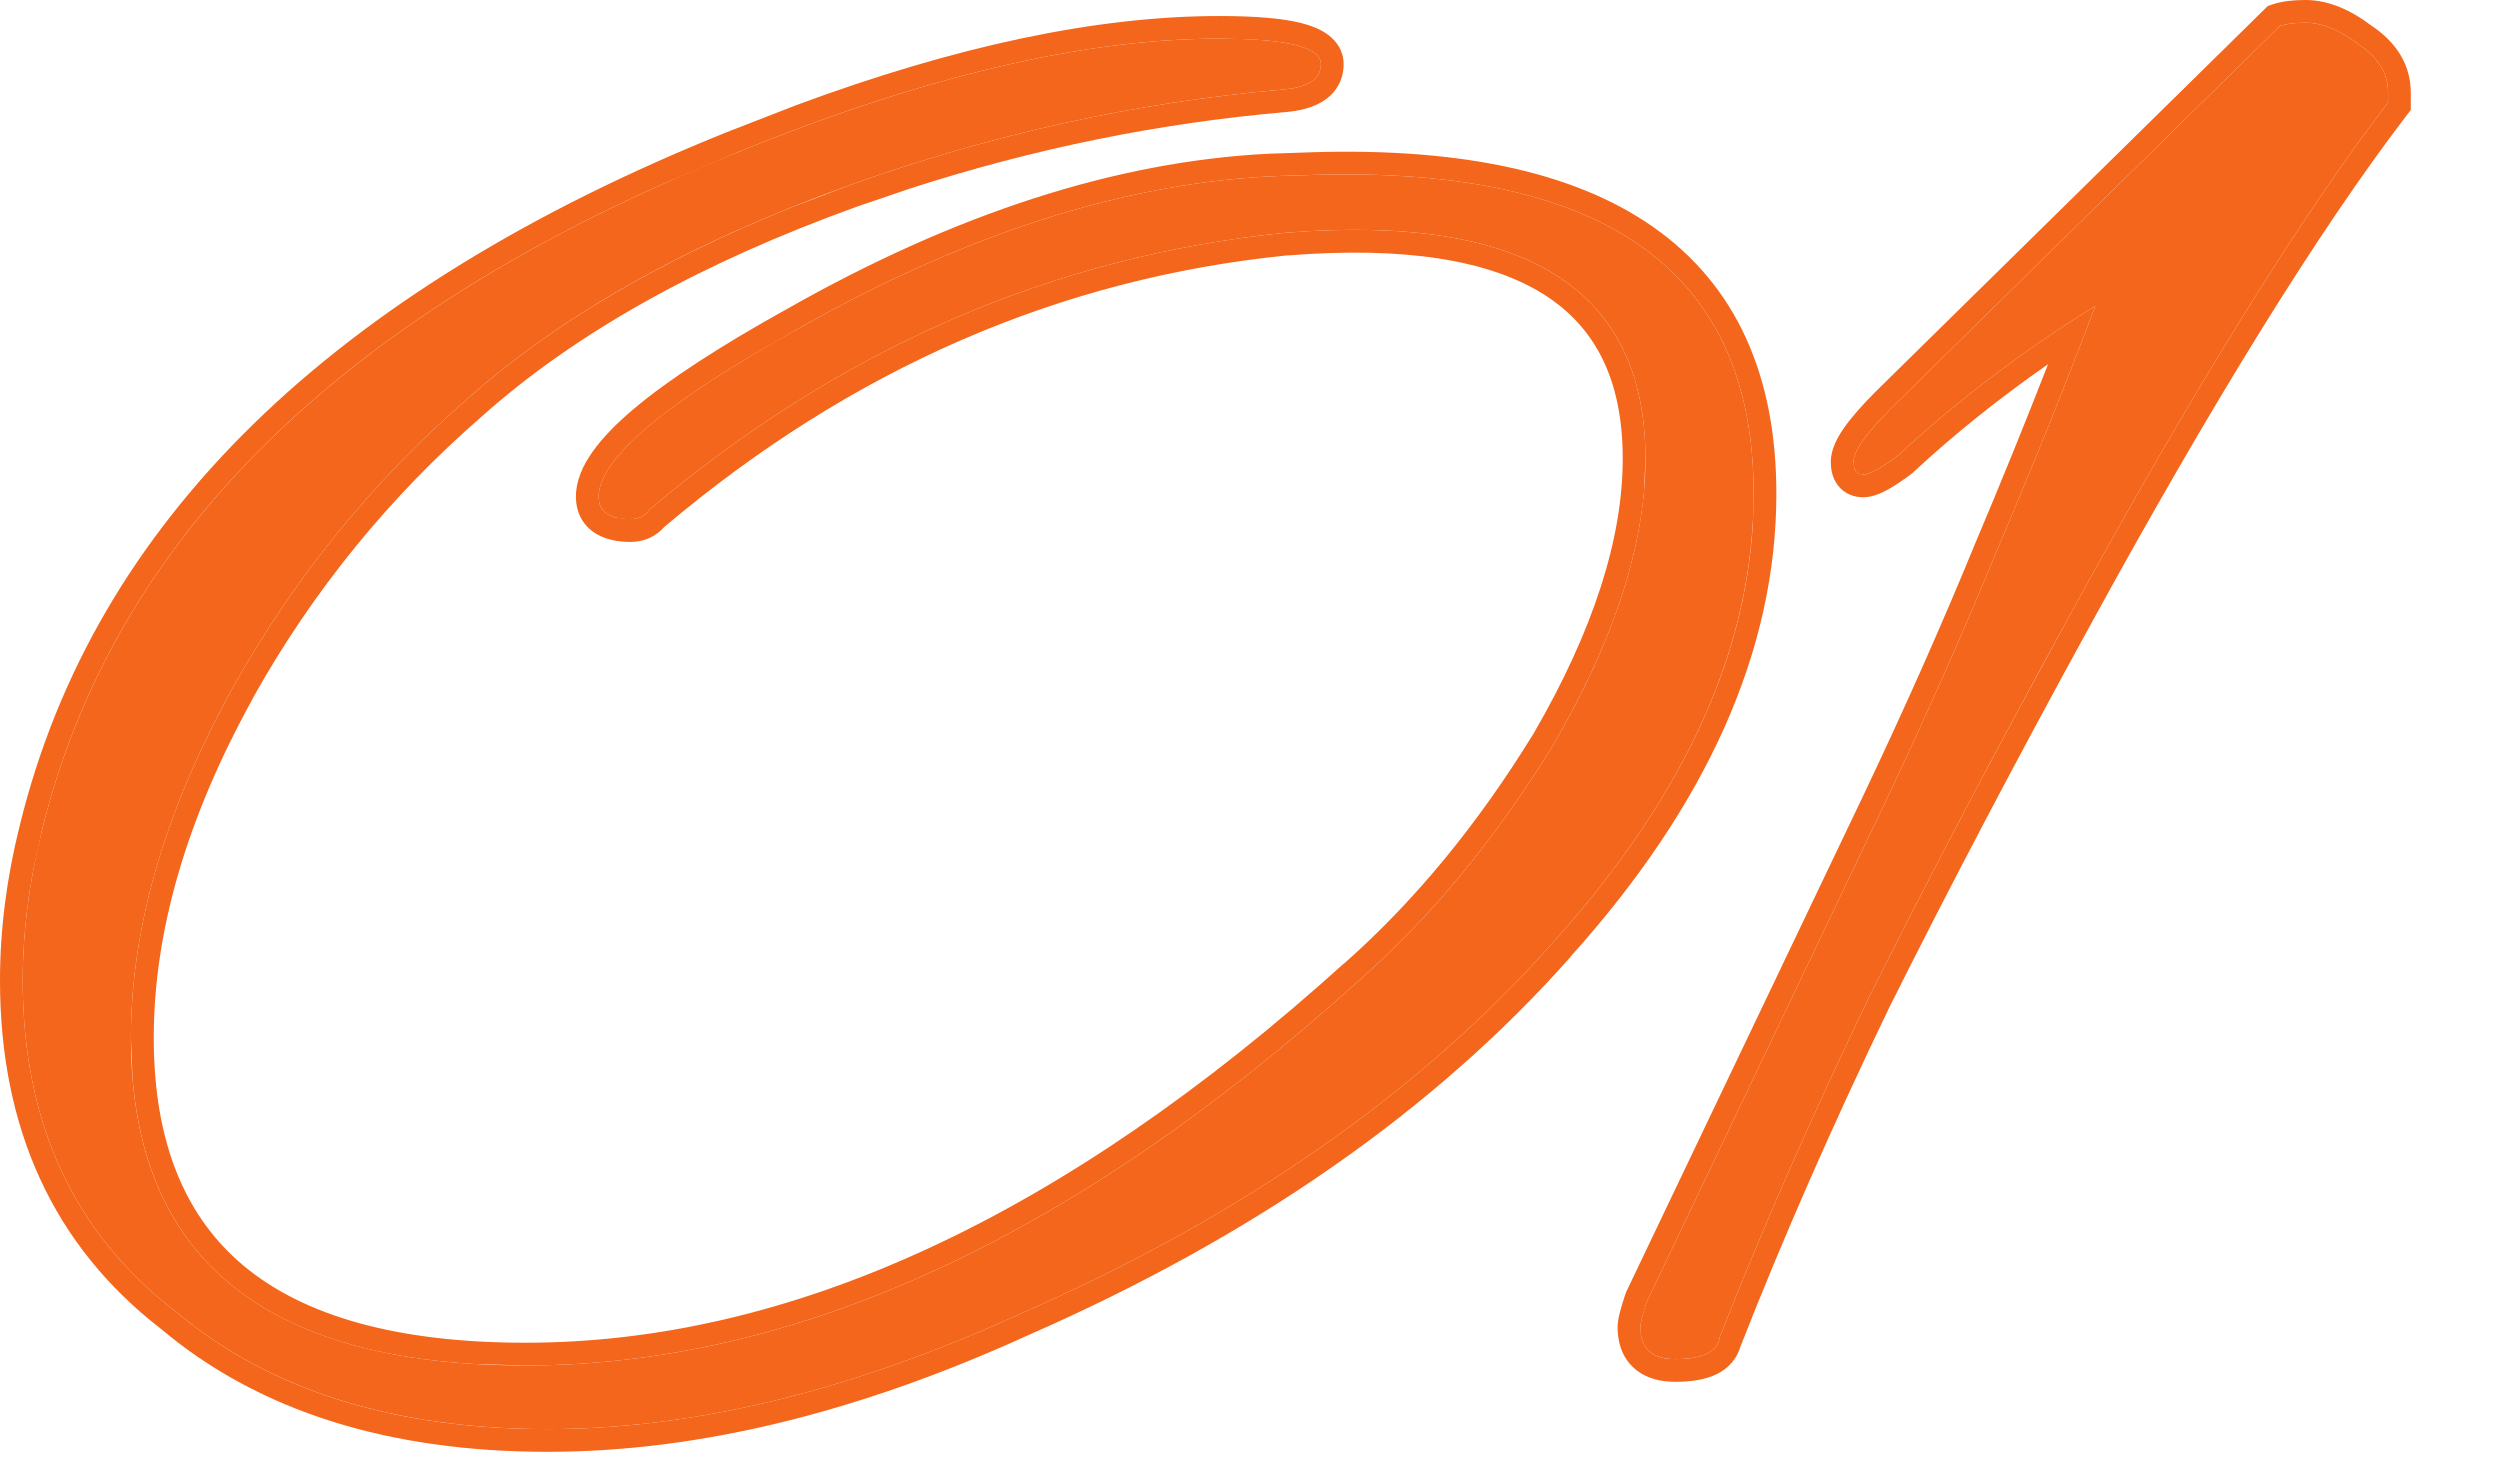 <svg width="22" height="13" viewBox="0 0 22 13" fill="none" xmlns="http://www.w3.org/2000/svg">
<path d="M4.82 12.576C3.458 12.576 2.366 12.231 1.544 11.54C0.648 10.85 0.2 9.879 0.2 8.628C0.2 8.199 0.256 7.76 0.368 7.312C1.003 4.718 3.038 2.73 6.472 1.348C8.115 0.676 9.534 0.34 10.728 0.34C11.325 0.34 11.624 0.415 11.624 0.564C11.624 0.695 11.512 0.77 11.288 0.788C10 0.9 8.731 1.18 7.48 1.628C6.08 2.132 4.96 2.758 4.12 3.504C3.28 4.232 2.59 5.082 2.048 6.052C1.451 7.135 1.152 8.162 1.152 9.132C1.152 11.055 2.31 12.016 4.624 12.016C7.014 12.016 9.459 10.887 11.96 8.628C12.595 8.068 13.164 7.378 13.668 6.556C14.21 5.623 14.48 4.783 14.48 4.036C14.48 2.543 13.425 1.88 11.316 2.048C9.263 2.254 7.396 3.066 5.716 4.484C5.679 4.54 5.623 4.568 5.548 4.568C5.362 4.568 5.268 4.503 5.268 4.372C5.268 4.036 5.856 3.542 7.032 2.888C8.582 2.011 10.047 1.563 11.428 1.544C14.098 1.432 15.432 2.366 15.432 4.344C15.432 5.67 14.844 6.986 13.668 8.292C12.492 9.618 10.924 10.71 8.964 11.568C7.49 12.24 6.108 12.576 4.82 12.576Z" fill="#F4661C"/>
<path d="M14.743 11.96C14.538 11.96 14.435 11.867 14.435 11.68C14.435 11.643 14.454 11.568 14.491 11.456L16.563 7.116C16.936 6.332 17.273 5.576 17.571 4.848C17.889 4.102 18.178 3.383 18.439 2.692C17.805 3.084 17.226 3.523 16.703 4.008C16.554 4.12 16.451 4.176 16.395 4.176C16.339 4.176 16.311 4.139 16.311 4.064C16.311 3.971 16.423 3.812 16.647 3.588L20.063 0.228C20.119 0.21 20.194 0.2 20.287 0.2C20.436 0.2 20.595 0.266 20.763 0.396C20.931 0.508 21.015 0.648 21.015 0.816V0.9C20.231 1.927 19.288 3.448 18.187 5.464C17.552 6.622 16.974 7.723 16.451 8.768C15.947 9.814 15.508 10.812 15.135 11.764C15.117 11.895 14.986 11.96 14.743 11.96Z" fill="#F4661C"/>
<path d="M21.015 0.816C21.015 0.648 20.931 0.508 20.763 0.396C20.595 0.266 20.436 0.2 20.287 0.2C20.194 0.2 20.119 0.21 20.063 0.228L16.647 3.588C16.423 3.812 16.311 3.971 16.311 4.064L16.316 4.113C16.323 4.141 16.337 4.16 16.358 4.169L16.395 4.176C16.451 4.176 16.554 4.12 16.703 4.008C17.226 3.523 17.805 3.084 18.439 2.692C18.178 3.383 17.889 4.102 17.571 4.848C17.273 5.576 16.936 6.332 16.563 7.116L14.491 11.456L14.449 11.597C14.44 11.634 14.435 11.662 14.435 11.68L14.44 11.746C14.46 11.868 14.536 11.939 14.671 11.956L14.743 11.96C14.986 11.96 15.117 11.895 15.135 11.764C15.508 10.812 15.947 9.814 16.451 8.768C16.843 7.984 17.267 7.168 17.722 6.321L18.187 5.464C19.288 3.448 20.231 1.927 21.015 0.9V0.816ZM1.152 9.132C1.152 8.162 1.451 7.135 2.048 6.052C2.59 5.082 3.28 4.232 4.12 3.504C4.855 2.851 5.805 2.291 6.969 1.823L7.48 1.628C8.731 1.18 10 0.9 11.288 0.788C11.484 0.772 11.595 0.713 11.619 0.61L11.624 0.564C11.624 0.434 11.396 0.36 10.938 0.344L10.728 0.34C9.534 0.34 8.115 0.676 6.472 1.348L5.845 1.614C2.789 2.98 0.963 4.88 0.368 7.312L0.295 7.646C0.232 7.979 0.2 8.306 0.2 8.628C0.2 9.879 0.648 10.85 1.544 11.54C2.314 12.188 3.322 12.532 4.567 12.572L4.82 12.576C6.108 12.576 7.49 12.24 8.964 11.568C10.924 10.71 12.492 9.618 13.668 8.292C14.771 7.067 15.357 5.834 15.426 4.593L15.432 4.344C15.432 2.366 14.098 1.432 11.428 1.544C10.047 1.563 8.582 2.011 7.032 2.888L6.619 3.126C5.719 3.663 5.268 4.078 5.268 4.372L5.272 4.418C5.287 4.49 5.338 4.535 5.426 4.556L5.548 4.568C5.623 4.568 5.679 4.54 5.716 4.484C7.396 3.066 9.263 2.254 11.316 2.048C13.425 1.88 14.48 2.543 14.48 4.036L14.468 4.32C14.409 4.994 14.142 5.739 13.668 6.556C13.164 7.378 12.595 8.068 11.96 8.628C9.459 10.887 7.014 12.016 4.624 12.016L4.624 11.816C6.947 11.816 9.347 10.719 11.826 8.479L11.828 8.479C12.446 7.933 13.003 7.258 13.498 6.451C14.027 5.538 14.28 4.734 14.28 4.036C14.28 3.343 14.04 2.876 13.583 2.589C13.11 2.292 12.371 2.165 11.332 2.248L11.331 2.247C9.323 2.449 7.495 3.244 5.846 4.637C5.768 4.725 5.663 4.769 5.548 4.769C5.437 4.769 5.319 4.749 5.224 4.683C5.115 4.607 5.068 4.492 5.068 4.372C5.068 4.23 5.129 4.096 5.215 3.975C5.302 3.852 5.426 3.725 5.58 3.596C5.889 3.336 6.343 3.042 6.936 2.713C8.407 1.88 9.816 1.422 11.158 1.353L11.426 1.344C12.776 1.288 13.827 1.493 14.546 1.996C15.278 2.508 15.632 3.305 15.632 4.344C15.632 5.732 15.014 7.093 13.816 8.424L13.817 8.425C12.619 9.776 11.026 10.883 9.045 11.751C7.552 12.431 6.143 12.776 4.82 12.776C3.424 12.776 2.281 12.422 1.415 11.693C0.469 10.961 0 9.93 0 8.628C2.31366e-05 8.181 0.058 7.726 0.174 7.264C0.829 4.585 2.928 2.558 6.396 1.163L7.008 0.925C8.411 0.405 9.652 0.141 10.729 0.141C11.031 0.141 11.274 0.159 11.448 0.202C11.534 0.224 11.62 0.256 11.688 0.307C11.762 0.362 11.824 0.449 11.824 0.564C11.824 0.699 11.761 0.812 11.651 0.885C11.555 0.949 11.431 0.977 11.306 0.987C10.194 1.084 9.096 1.308 8.012 1.658L7.548 1.816C6.165 2.314 5.069 2.928 4.253 3.653L4.251 3.655C3.429 4.368 2.753 5.198 2.223 6.147L2.224 6.148C1.638 7.209 1.353 8.203 1.353 9.132C1.353 10.052 1.628 10.709 2.148 11.142C2.676 11.58 3.49 11.816 4.624 11.816L4.624 12.016L4.204 12.005C2.305 11.9 1.293 11.059 1.166 9.481L1.152 9.132ZM21.215 0.968L21.174 1.021C20.399 2.036 19.462 3.548 18.362 5.561C17.729 6.716 17.151 7.815 16.63 8.857C16.128 9.898 15.692 10.891 15.321 11.837L15.32 11.836C15.29 11.951 15.216 12.038 15.112 12.09C15.007 12.143 14.877 12.16 14.743 12.16C14.614 12.16 14.48 12.131 14.378 12.038C14.272 11.942 14.235 11.81 14.235 11.681C14.235 11.636 14.245 11.588 14.255 11.548C14.266 11.504 14.282 11.451 14.302 11.393L14.306 11.381L14.31 11.37L16.383 7.03C16.755 6.249 17.089 5.497 17.386 4.772L17.387 4.77C17.614 4.234 17.825 3.712 18.023 3.205C17.601 3.499 17.205 3.814 16.839 4.154L16.831 4.162L16.823 4.168C16.745 4.227 16.674 4.275 16.61 4.31C16.555 4.34 16.477 4.376 16.395 4.376C16.319 4.376 16.231 4.348 16.172 4.269C16.12 4.2 16.111 4.121 16.111 4.064C16.111 3.951 16.173 3.843 16.231 3.76C16.297 3.667 16.39 3.562 16.506 3.446L16.507 3.445L19.923 0.086L19.956 0.053L20 0.038C20.085 0.01 20.183 1.59493e-06 20.287 0C20.492 0 20.688 0.088 20.873 0.229C21.084 0.37 21.215 0.567 21.215 0.816V0.968Z" fill="#F4661C"/>
</svg>
